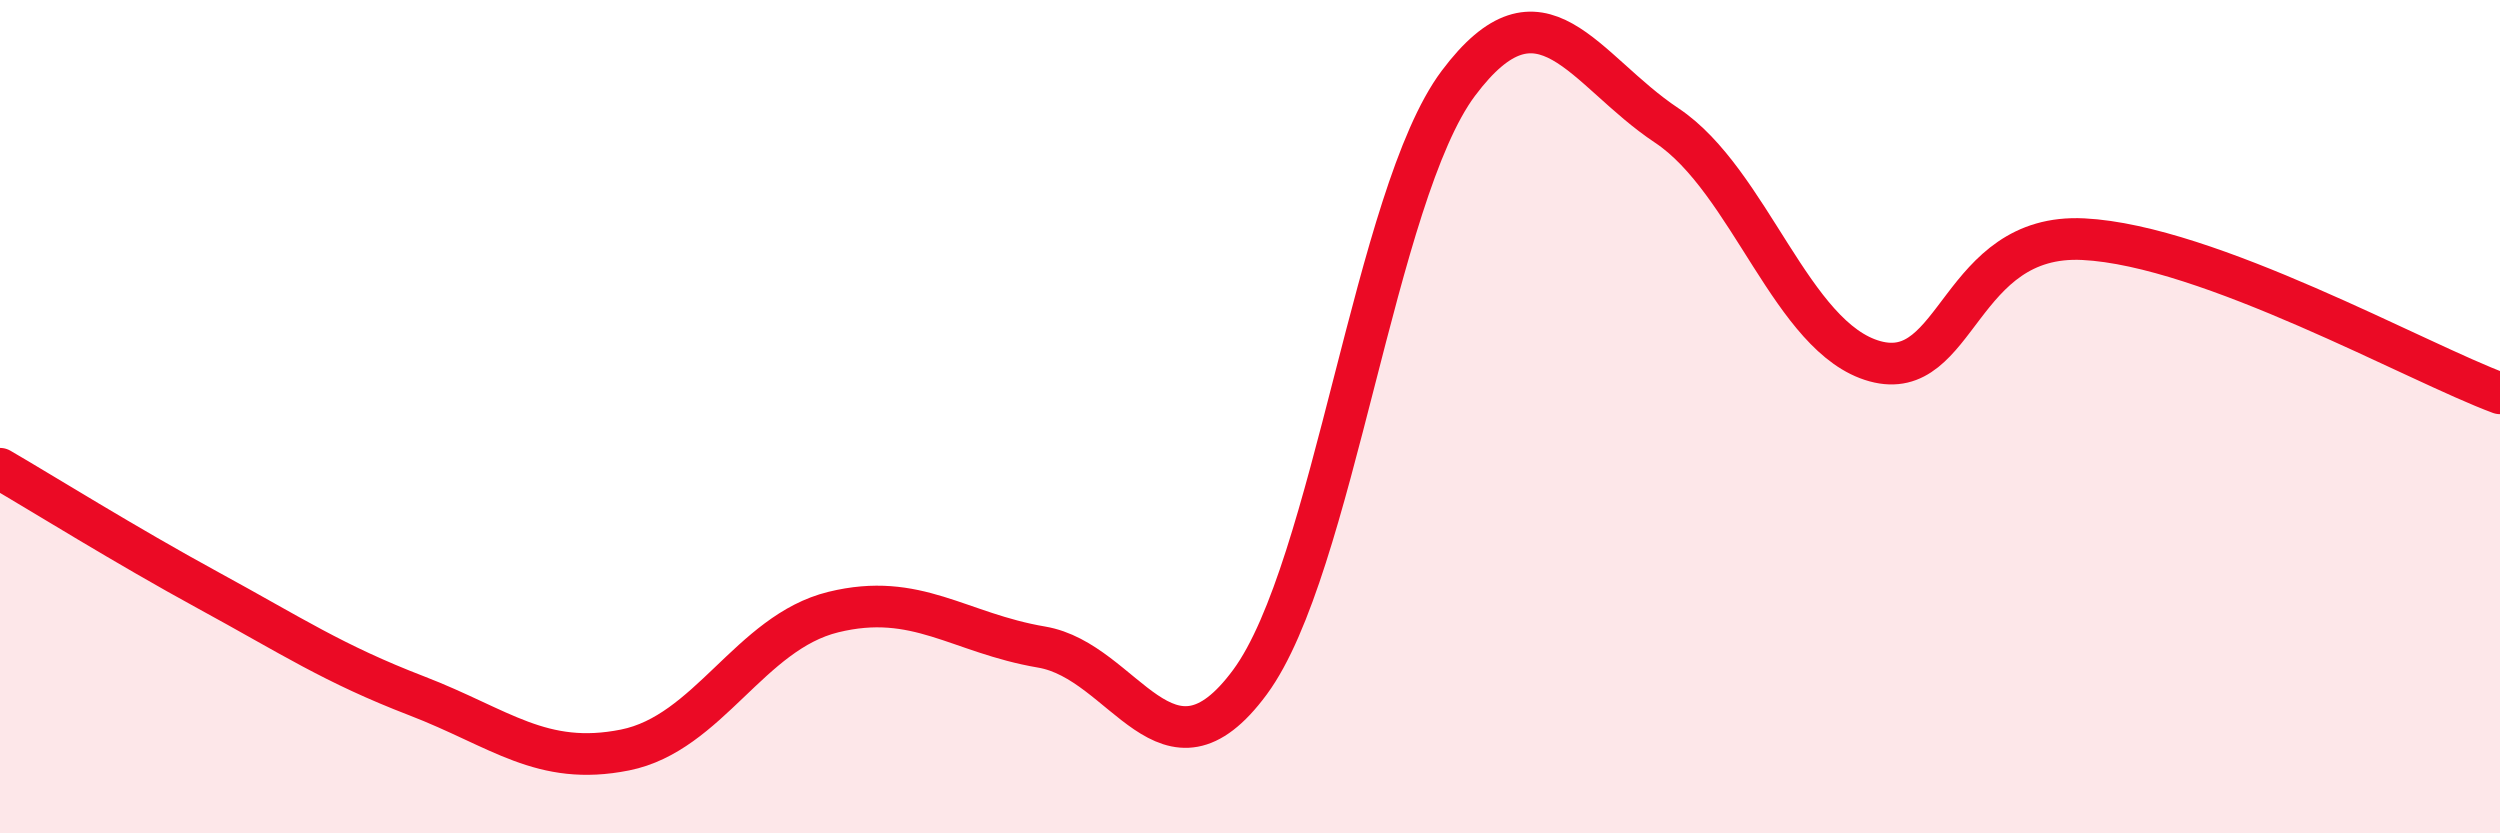 
    <svg width="60" height="20" viewBox="0 0 60 20" xmlns="http://www.w3.org/2000/svg">
      <path
        d="M 0,11.25 C 1,11.83 3,13.08 5,14.17 C 7,15.26 8,15.93 10,16.7 C 12,17.47 13,18.4 15,18 C 17,17.6 18,15.18 20,14.69 C 22,14.2 23,15.19 25,15.53 C 27,15.87 28,19.08 30,16.37 C 32,13.66 33,4.67 35,2 C 37,-0.67 38,1.68 40,3.01 C 42,4.34 43,8.12 45,8.67 C 47,9.22 47,5.59 50,5.74 C 53,5.89 58,8.7 60,9.44L60 20L0 20Z"
        fill="#EB0A25"
        opacity="0.1"
        stroke-linecap="round"
        stroke-linejoin="round"
      />
      <path
        d="M 0,11.25 C 1,11.83 3,13.08 5,14.17 C 7,15.26 8,15.93 10,16.7 C 12,17.47 13,18.4 15,18 C 17,17.6 18,15.18 20,14.69 C 22,14.2 23,15.19 25,15.53 C 27,15.87 28,19.08 30,16.37 C 32,13.66 33,4.67 35,2 C 37,-0.67 38,1.68 40,3.01 C 42,4.34 43,8.12 45,8.67 C 47,9.22 47,5.59 50,5.74 C 53,5.89 58,8.7 60,9.44"
        stroke="#EB0A25"
        stroke-width="1"
        fill="none"
        stroke-linecap="round"
        stroke-linejoin="round"
      />
    </svg>
  